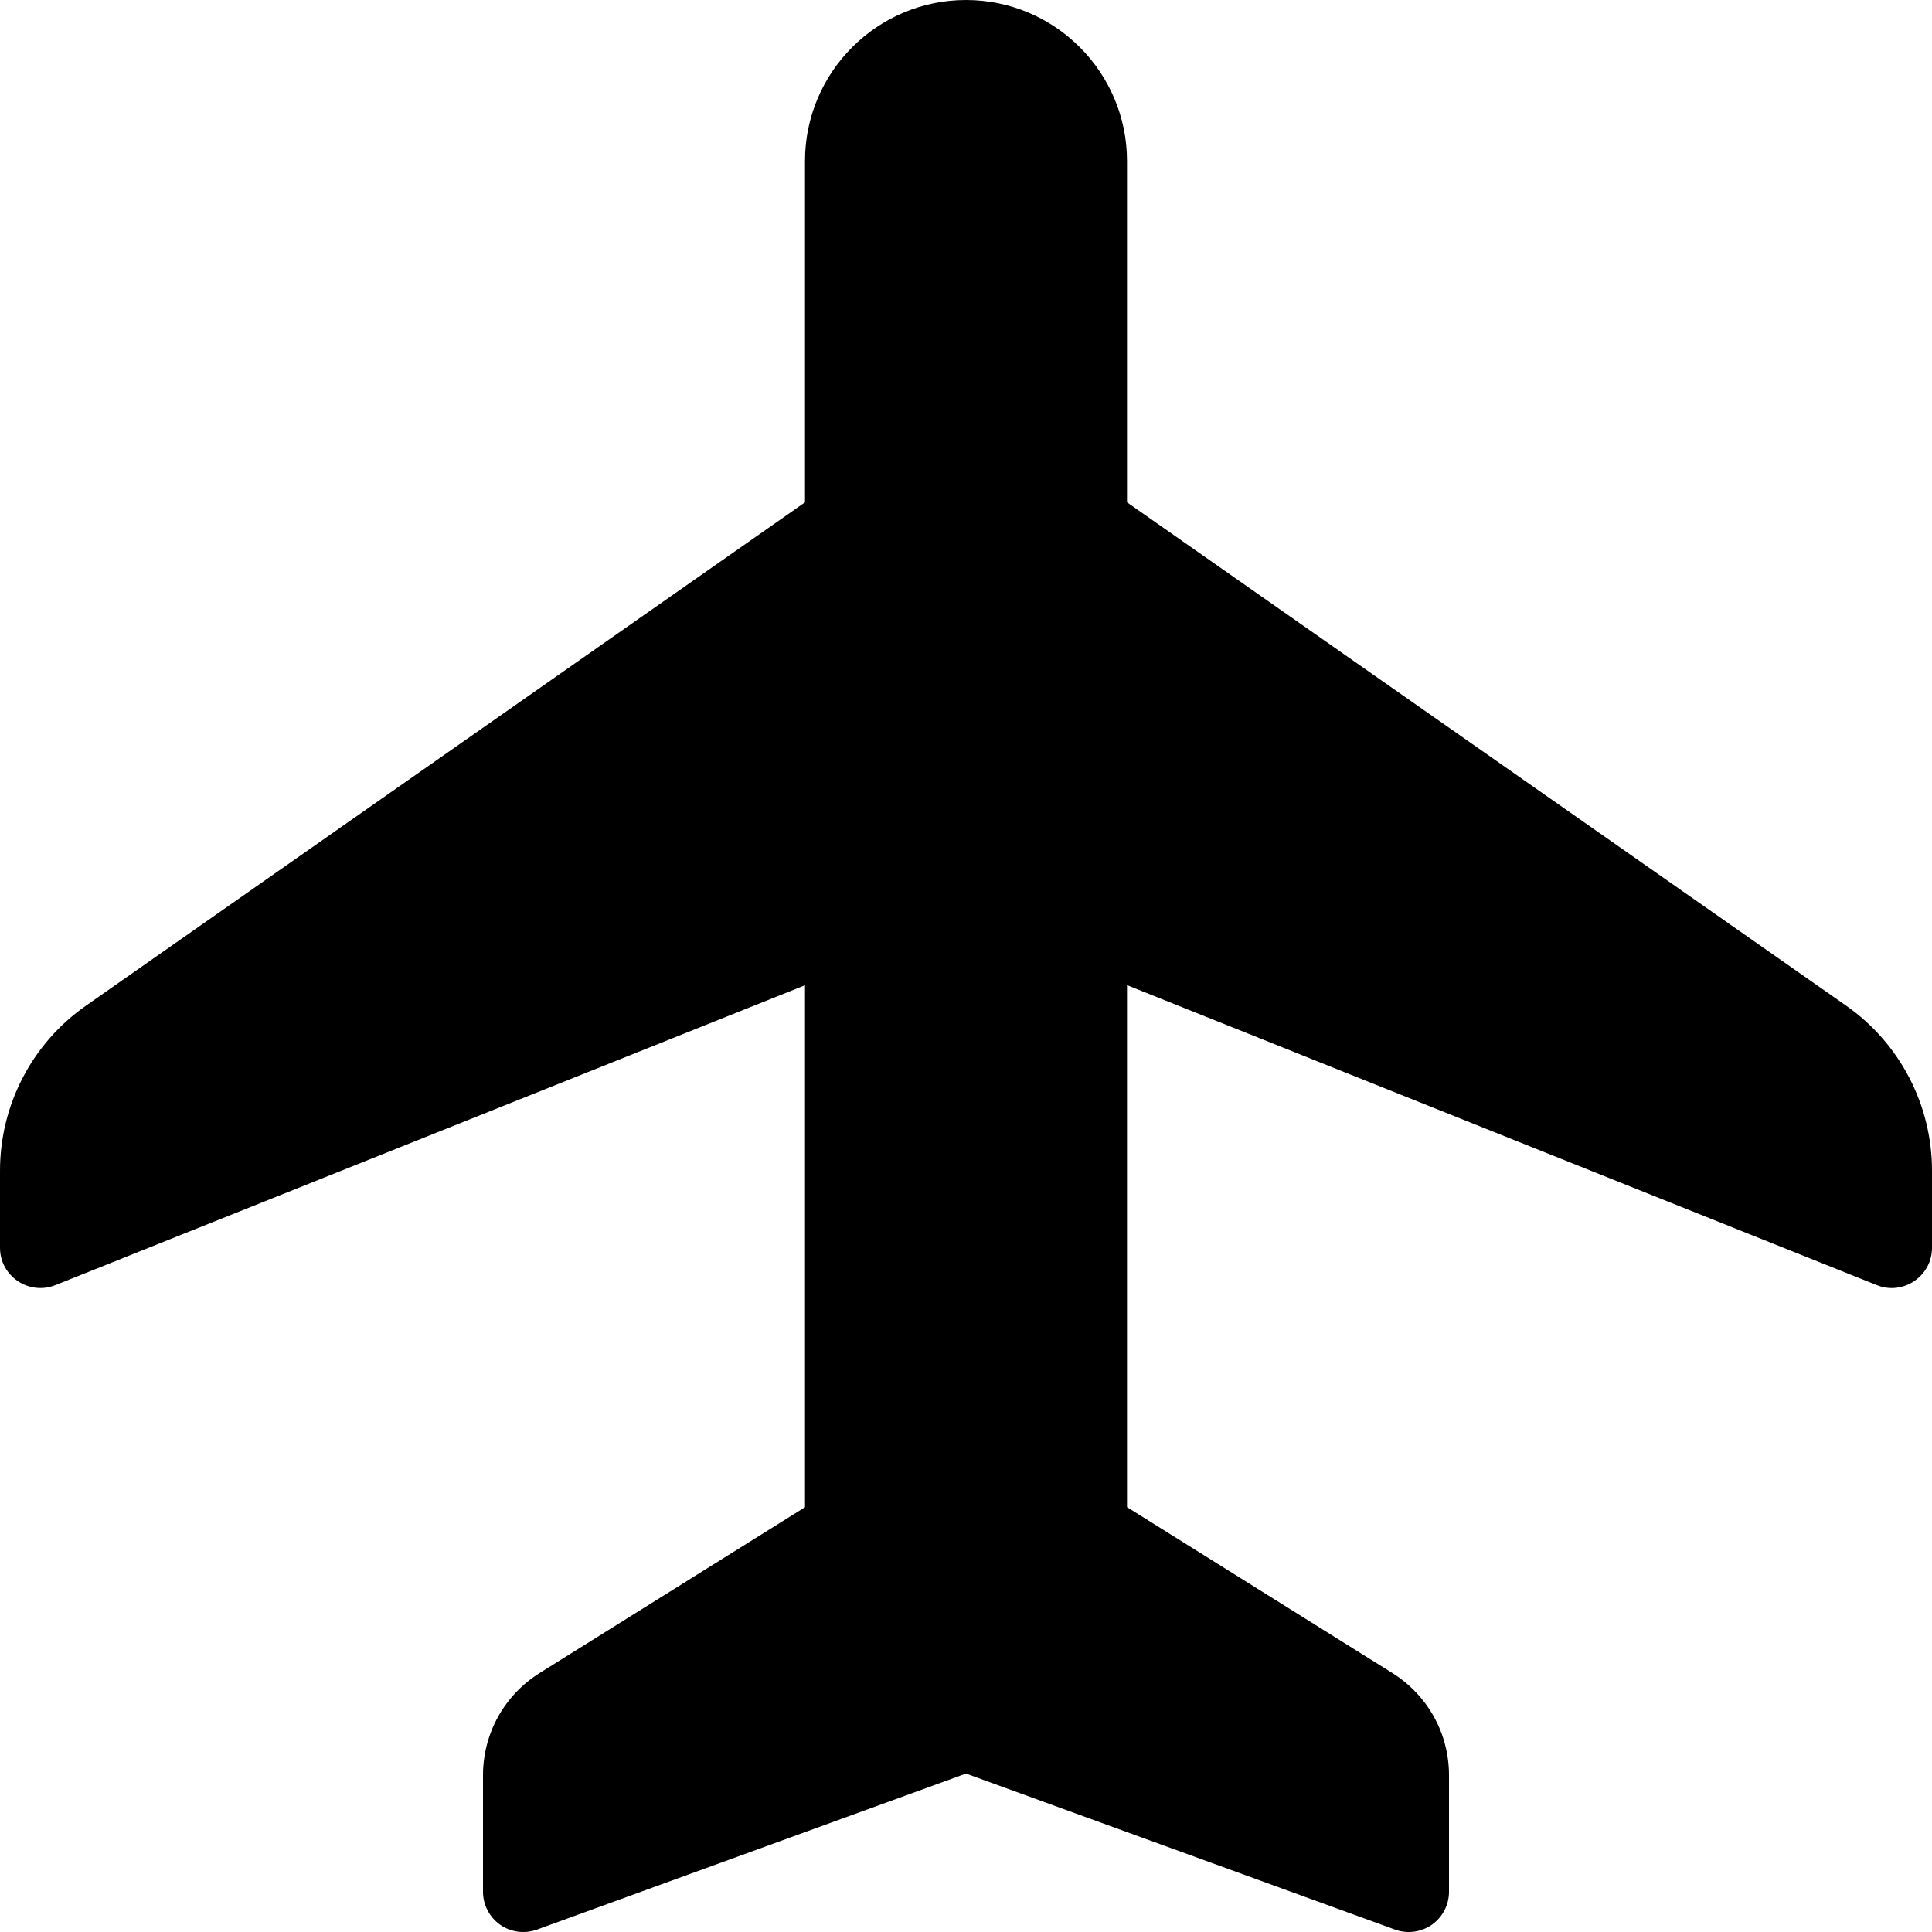 <svg
  id="bold"
  height="512"
  viewBox="0 0 24 24"
  width="512"
  xmlns="http://www.w3.org/2000/svg"
>
  <g>
    <path
      d="m17.329 23.97-5.329-1.938-5.329 1.938c-.153.056-.325.033-.458-.06-.133-.094-.213-.247-.213-.41v-1.446c0-.52.264-.996.705-1.272l3.295-2.059v-6.484l-9.314 3.726c-.328.129-.686-.111-.686-.465v-.958c0-.815.398-1.581 1.066-2.048l8.934-6.254v-4.24c0-1.103.897-2 2-2s2 .897 2 2v4.24l8.934 6.253c.668.468 1.066 1.234 1.066 2.049v.958c0 .355-.361.596-.686.464l-9.314-3.726v6.484l3.295 2.06c.441.277.705.752.705 1.272v1.446c0 .163-.08.316-.213.41-.134.093-.306.116-.458.06z"
    />
  </g>
</svg>
